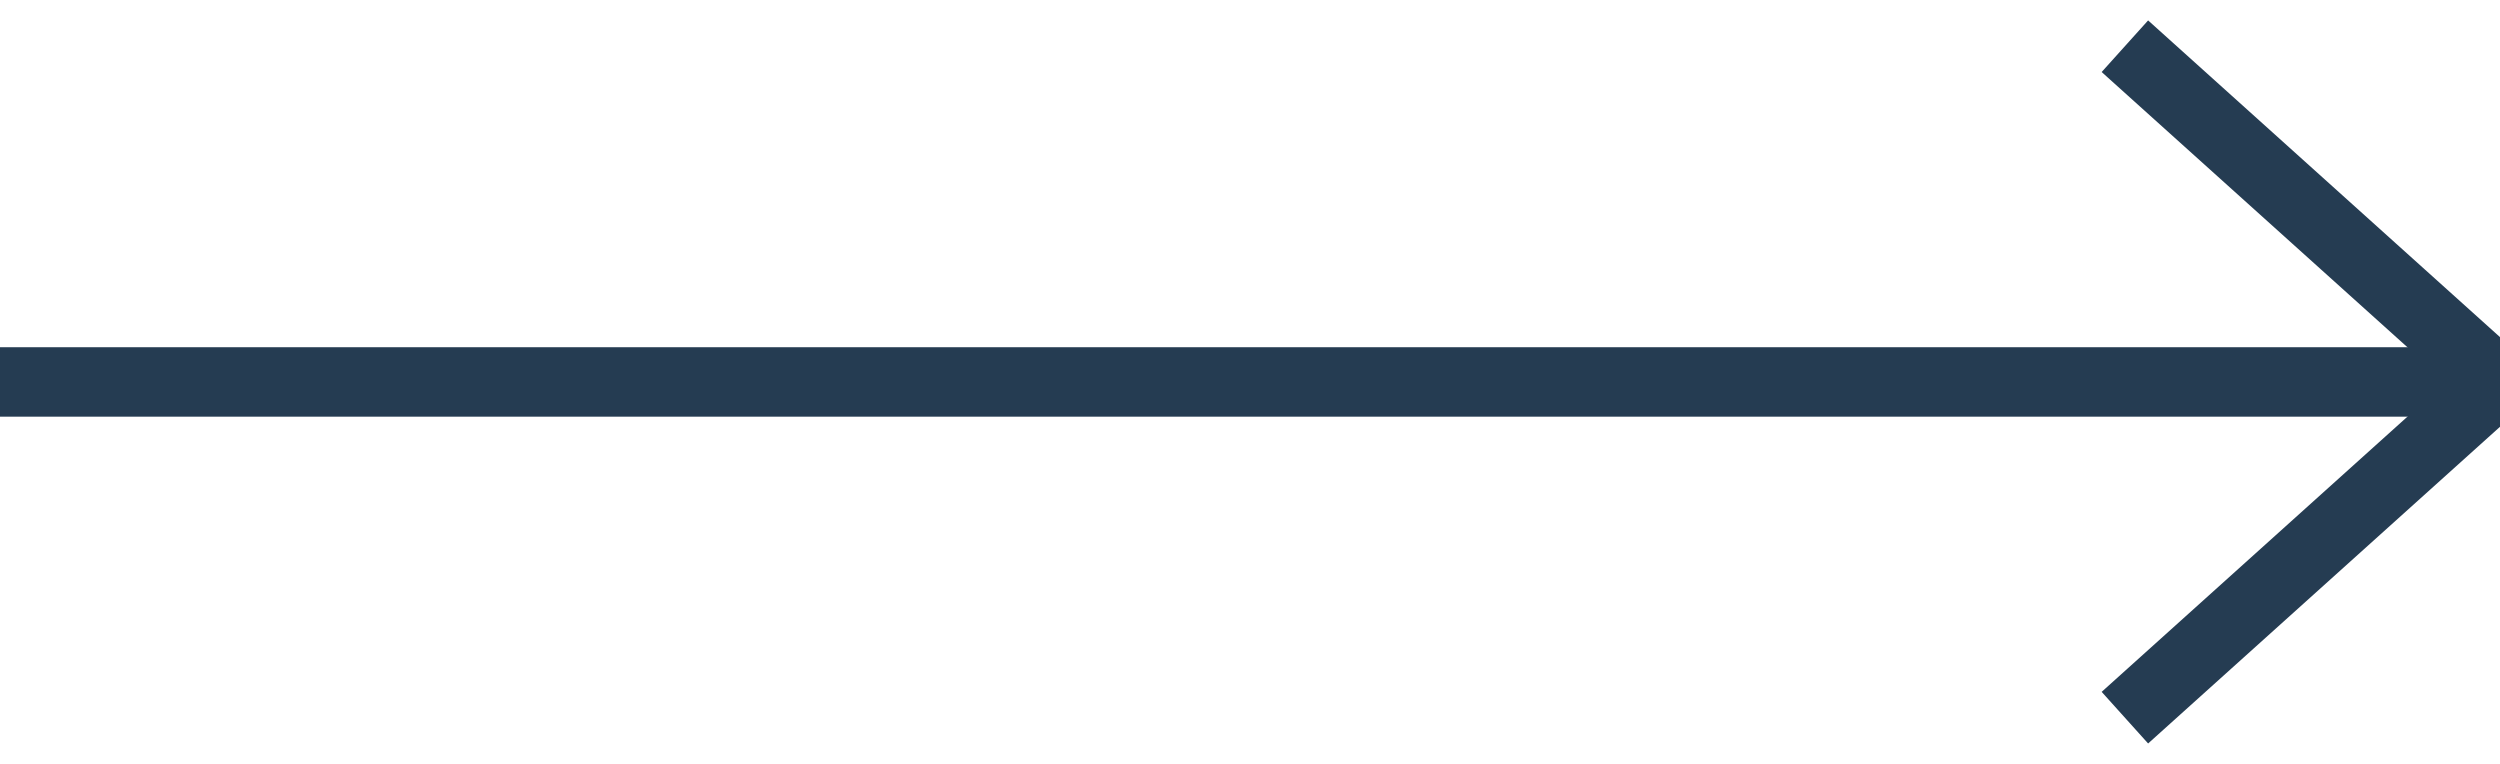 <svg width="36" height="11" viewBox="0 0 36 11" fill="none" xmlns="http://www.w3.org/2000/svg">
<path d="M0.5 5.5H35.5" stroke="#253C52" stroke-linecap="square"/>
<path d="M30.97 1L34.164 3.875L35.97 5.5L30.97 10" stroke="#253C52" stroke-linecap="square"/>
</svg>
